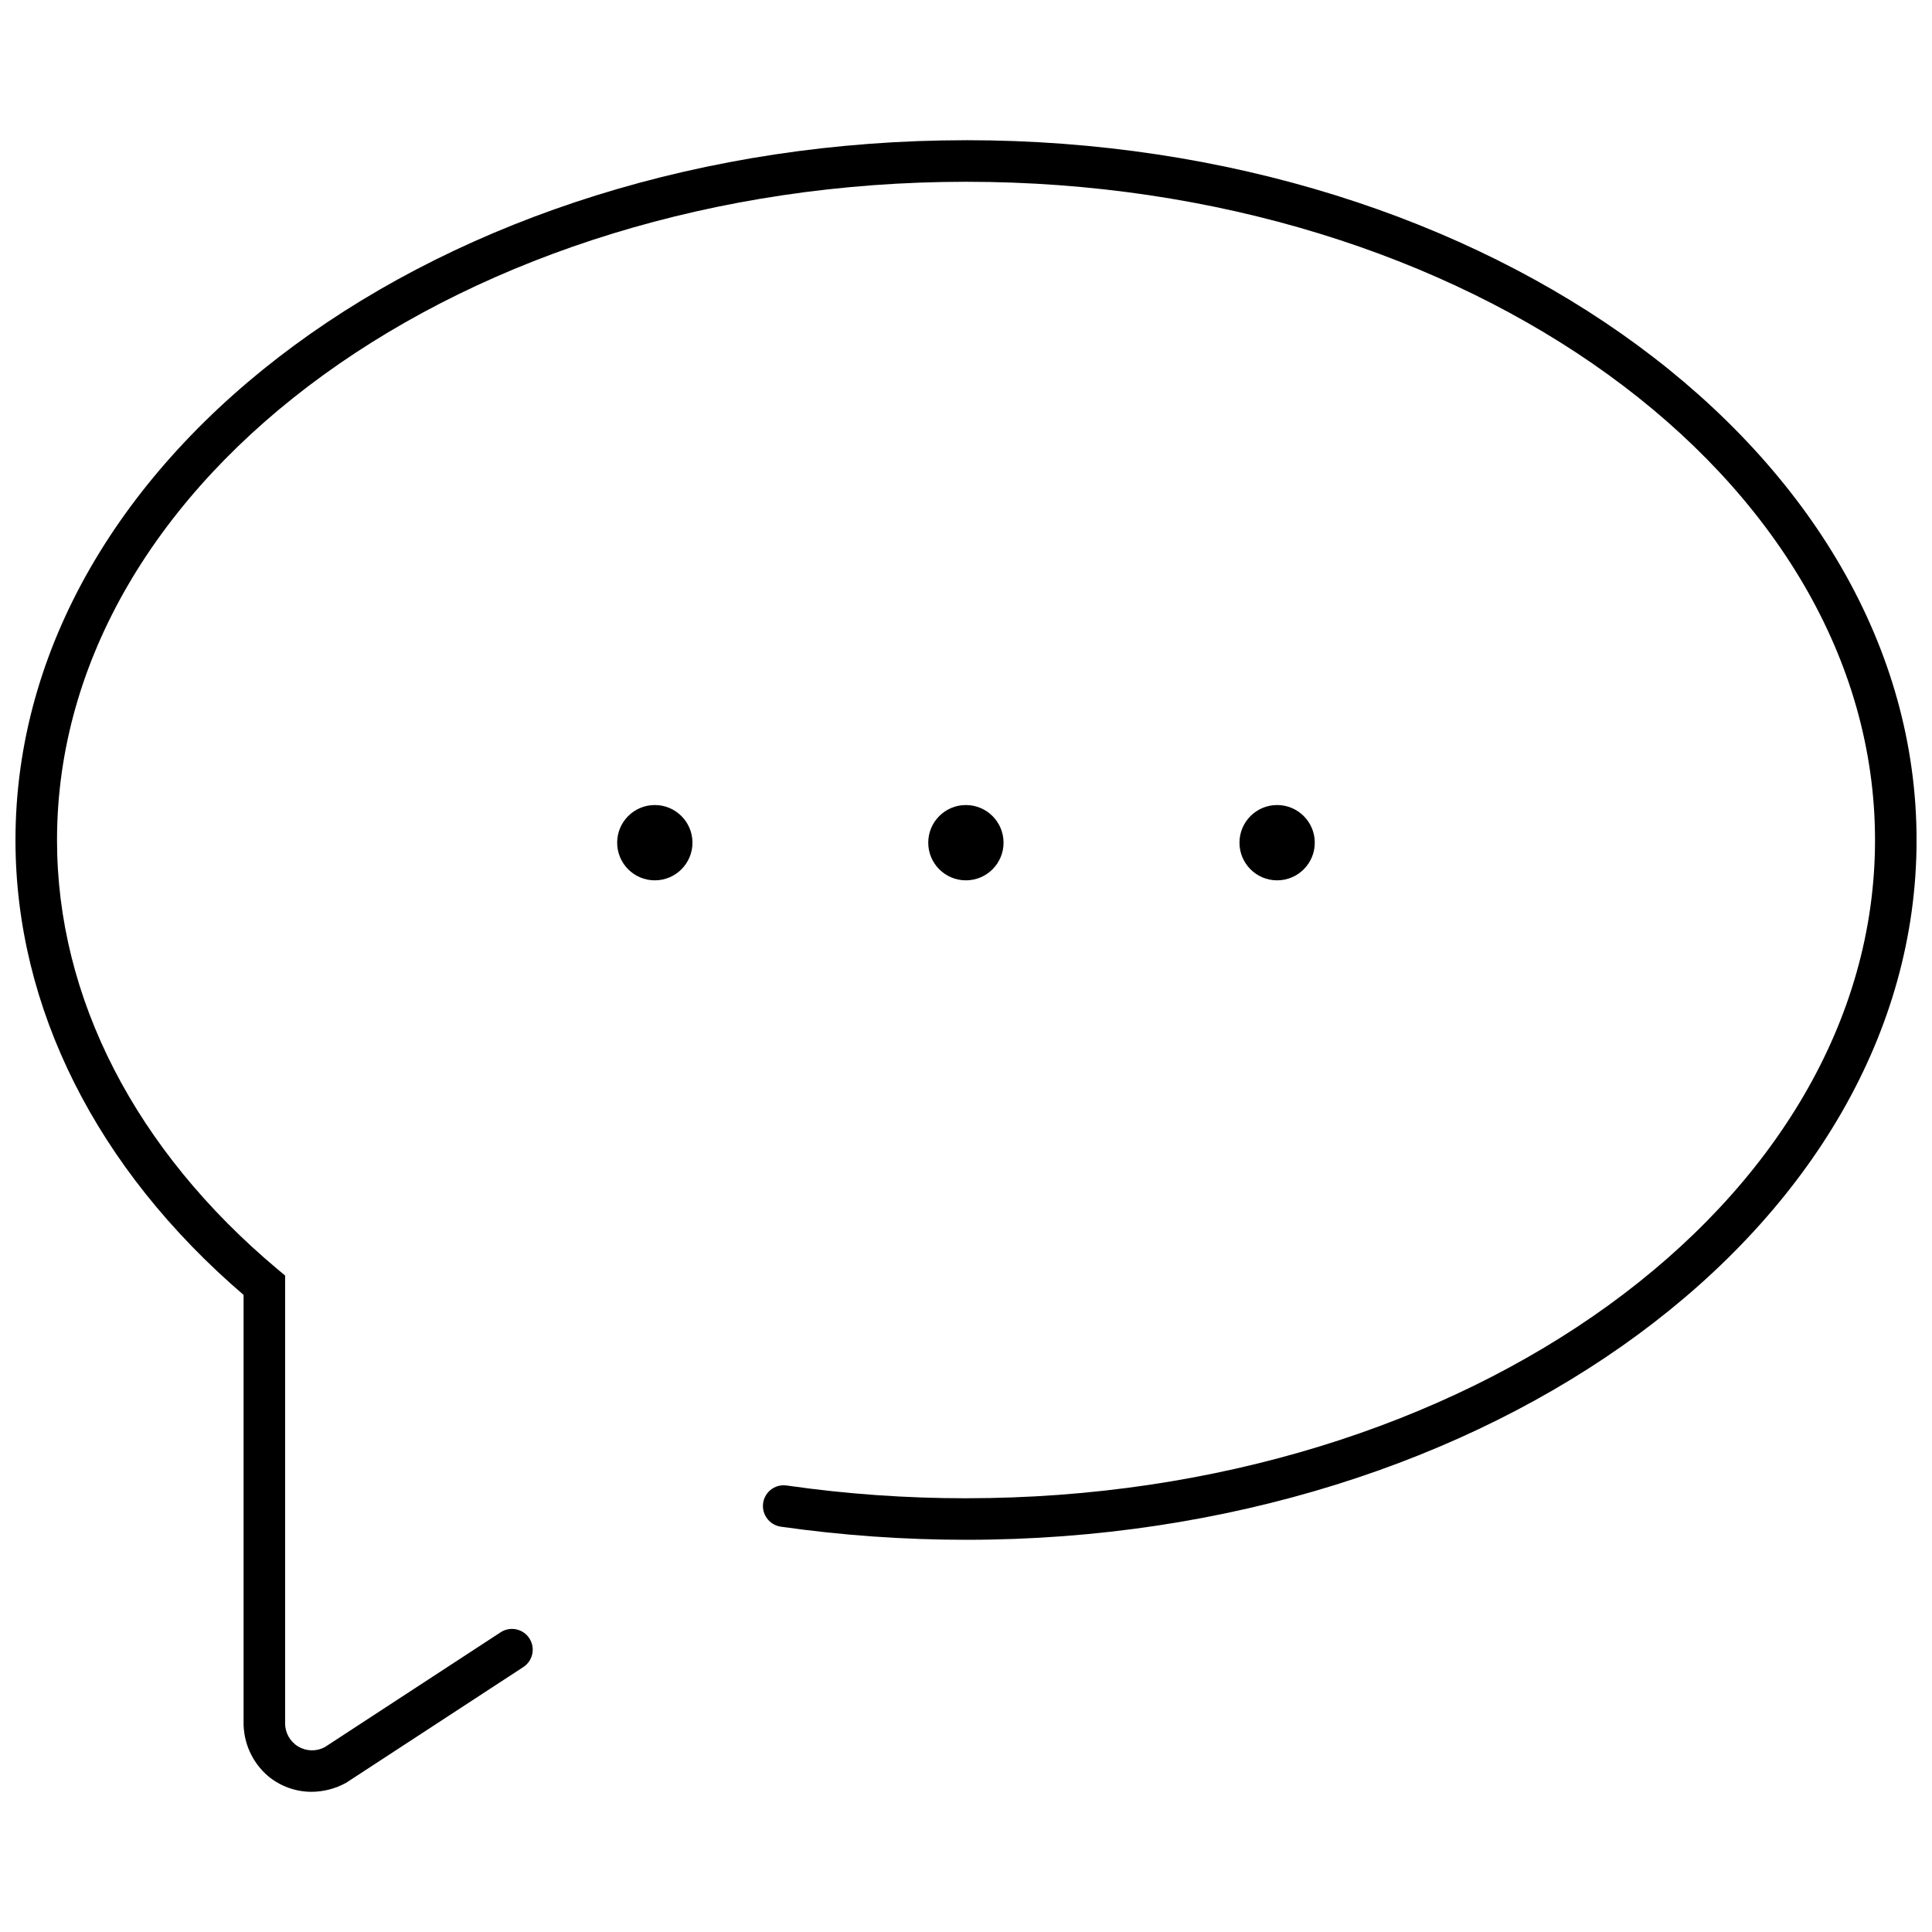 <?xml version="1.0" encoding="UTF-8"?>
<!-- Uploaded to: SVG Repo, www.svgrepo.com, Generator: SVG Repo Mixer Tools -->
<svg width="800px" height="800px" version="1.1" viewBox="144 144 512 512" xmlns="http://www.w3.org/2000/svg">
 <defs>
  <clipPath id="a">
   <path d="m148.09 181h503.81v438h-503.81z"/>
  </clipPath>
 </defs>
 <g clip-path="url(#a)">
  <path d="m400.03 181.16c-138.96 0-251.93 83.242-251.93 185.48 0 44.316 21.418 87.039 60.449 120.52v113.07c-0.102 5.551 2.285 10.859 6.508 14.465 3.231 2.684 7.297 4.152 11.496 4.152 3.195-0.016 6.34-0.832 9.141-2.367l46.992-30.691c1.391-0.91 2.297-2.398 2.465-4.051s-0.418-3.289-1.598-4.461c-1.84-1.828-4.711-2.121-6.883-0.703l-46.594 30.434c-2.211 1.188-4.883 1.129-7.035-0.156-2.156-1.285-3.477-3.609-3.481-6.117v-118.7l-1.98-1.652c-37.715-31.602-58.469-71.957-58.469-113.74 0-96.184 108.07-174.47 240.92-174.47 132.79 0 240.87 78.289 240.87 174.47 0 96.18-108.07 174.41-240.87 174.41v0.004c-15.906 0.008-31.793-1.121-47.539-3.379-1.578-0.238-3.184 0.219-4.394 1.258-1.211 1.039-1.91 2.559-1.914 4.152-0.004 2.754 2.012 5.098 4.738 5.5 16.266 2.309 32.676 3.473 49.109 3.477 138.85 0 251.88-83.133 251.88-185.43 0-102.23-113.03-185.48-251.88-185.48z"/>
 </g>
 <path d="m327.51 367.32c0 5.512-4.469 9.98-9.98 9.98-5.512 0-9.977-4.469-9.977-9.98 0-5.512 4.465-9.977 9.977-9.977 5.512 0 9.98 4.465 9.98 9.977"/>
 <path d="m409.95 367.32c0 5.512-4.469 9.98-9.98 9.98-5.512 0-9.977-4.469-9.977-9.98 0-5.512 4.465-9.977 9.977-9.977 5.512 0 9.98 4.465 9.98 9.977"/>
 <path d="m492.43 367.32c0 5.512-4.469 9.98-9.98 9.98-5.512 0-9.977-4.469-9.977-9.98 0-5.512 4.465-9.977 9.977-9.977 5.512 0 9.98 4.465 9.98 9.977"/>
</svg>